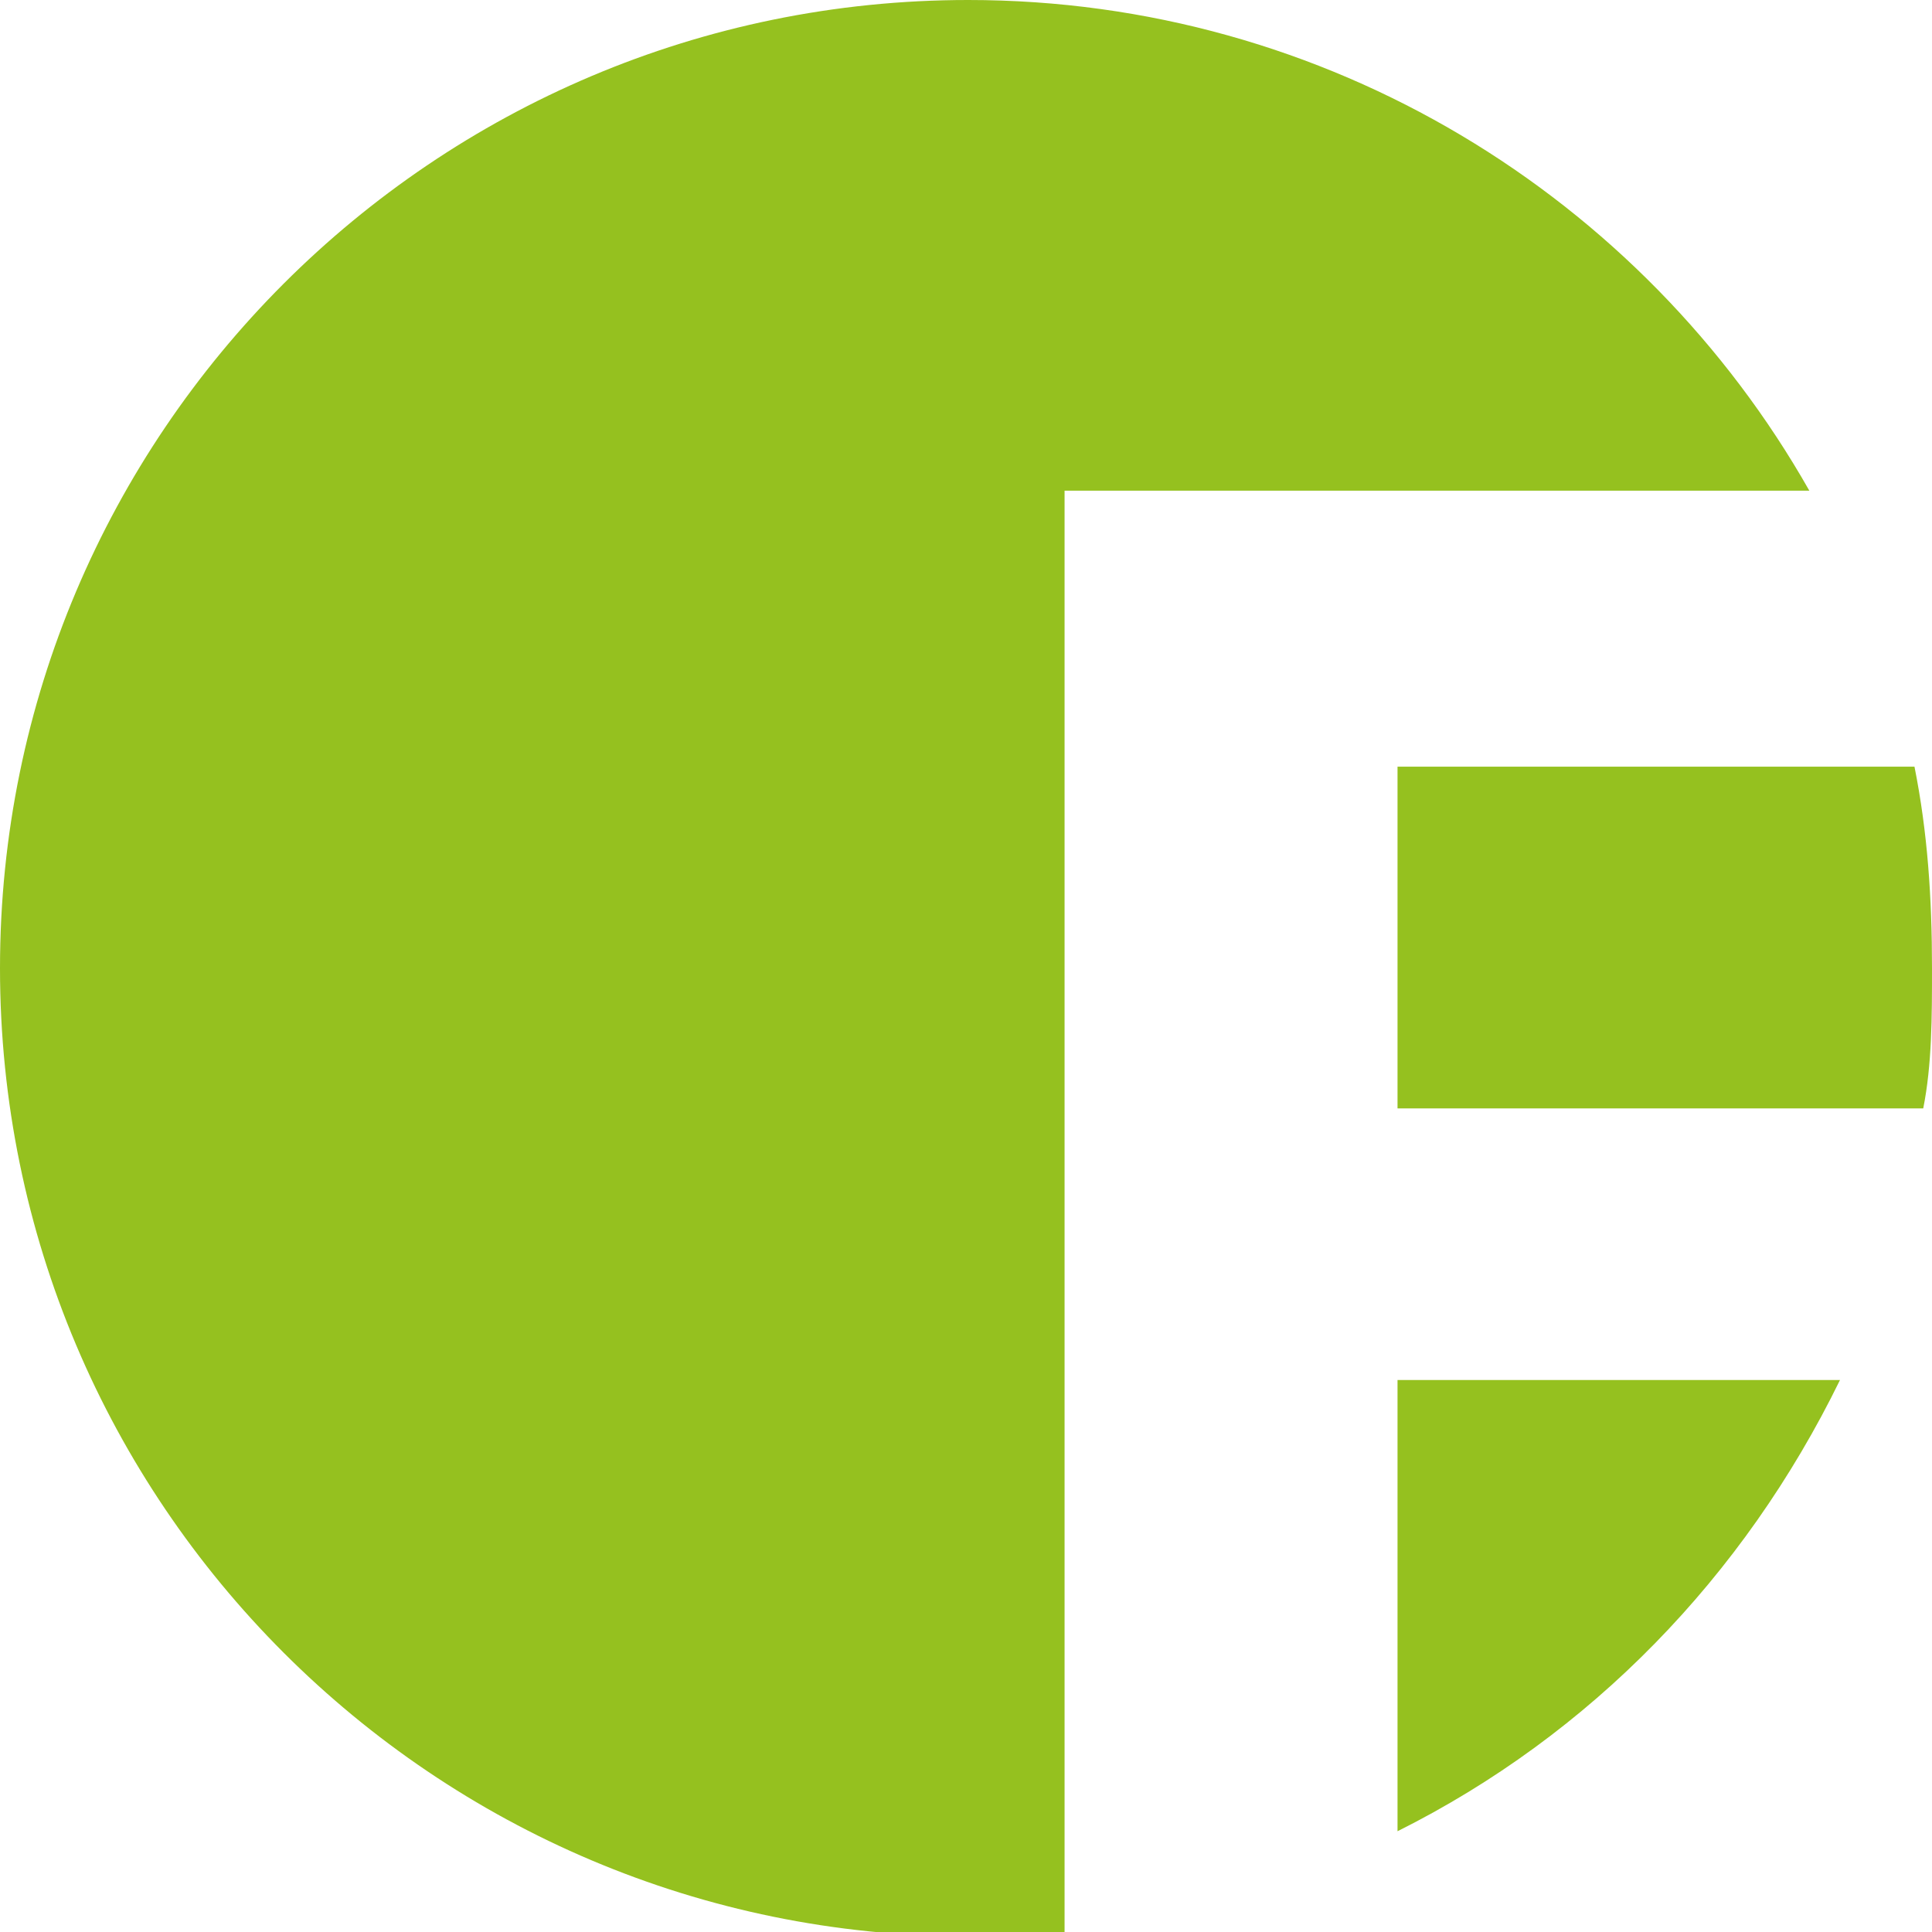 <?xml version="1.0" encoding="utf-8"?>
<!-- Generator: Adobe Illustrator 22.1.0, SVG Export Plug-In . SVG Version: 6.00 Build 0)  -->
<svg version="1.1" id="Слой_1" xmlns="http://www.w3.org/2000/svg" xmlns:xlink="http://www.w3.org/1999/xlink" x="0px" y="0px"
	 viewBox="0 0 44.1 44.1" style="enable-background:new 0 0 44.1 44.1;" xml:space="preserve">
<style type="text/css">
	.st0{fill:#95C11F;}
</style>
<g>
	<path class="st0" d="M22.1,0C9.9,0,0,9.9,0,22.1s9.9,22.1,22.1,22.1c0.7,0,1.5,0,2.2-0.1V11.2h17C37.5,4.5,30.3,0,22.1,0z"/>
	<path class="st0" d="M43.7,17.5H31.9v7.8h12c0.2-1,0.2-2.1,0.2-3.2C44.1,20.5,44,19,43.7,17.5z"/>
	<path class="st0" d="M31.9,41.8c4.4-2.2,7.9-5.8,10.1-10.3H31.9V41.8z"/>
</g>
</svg>

